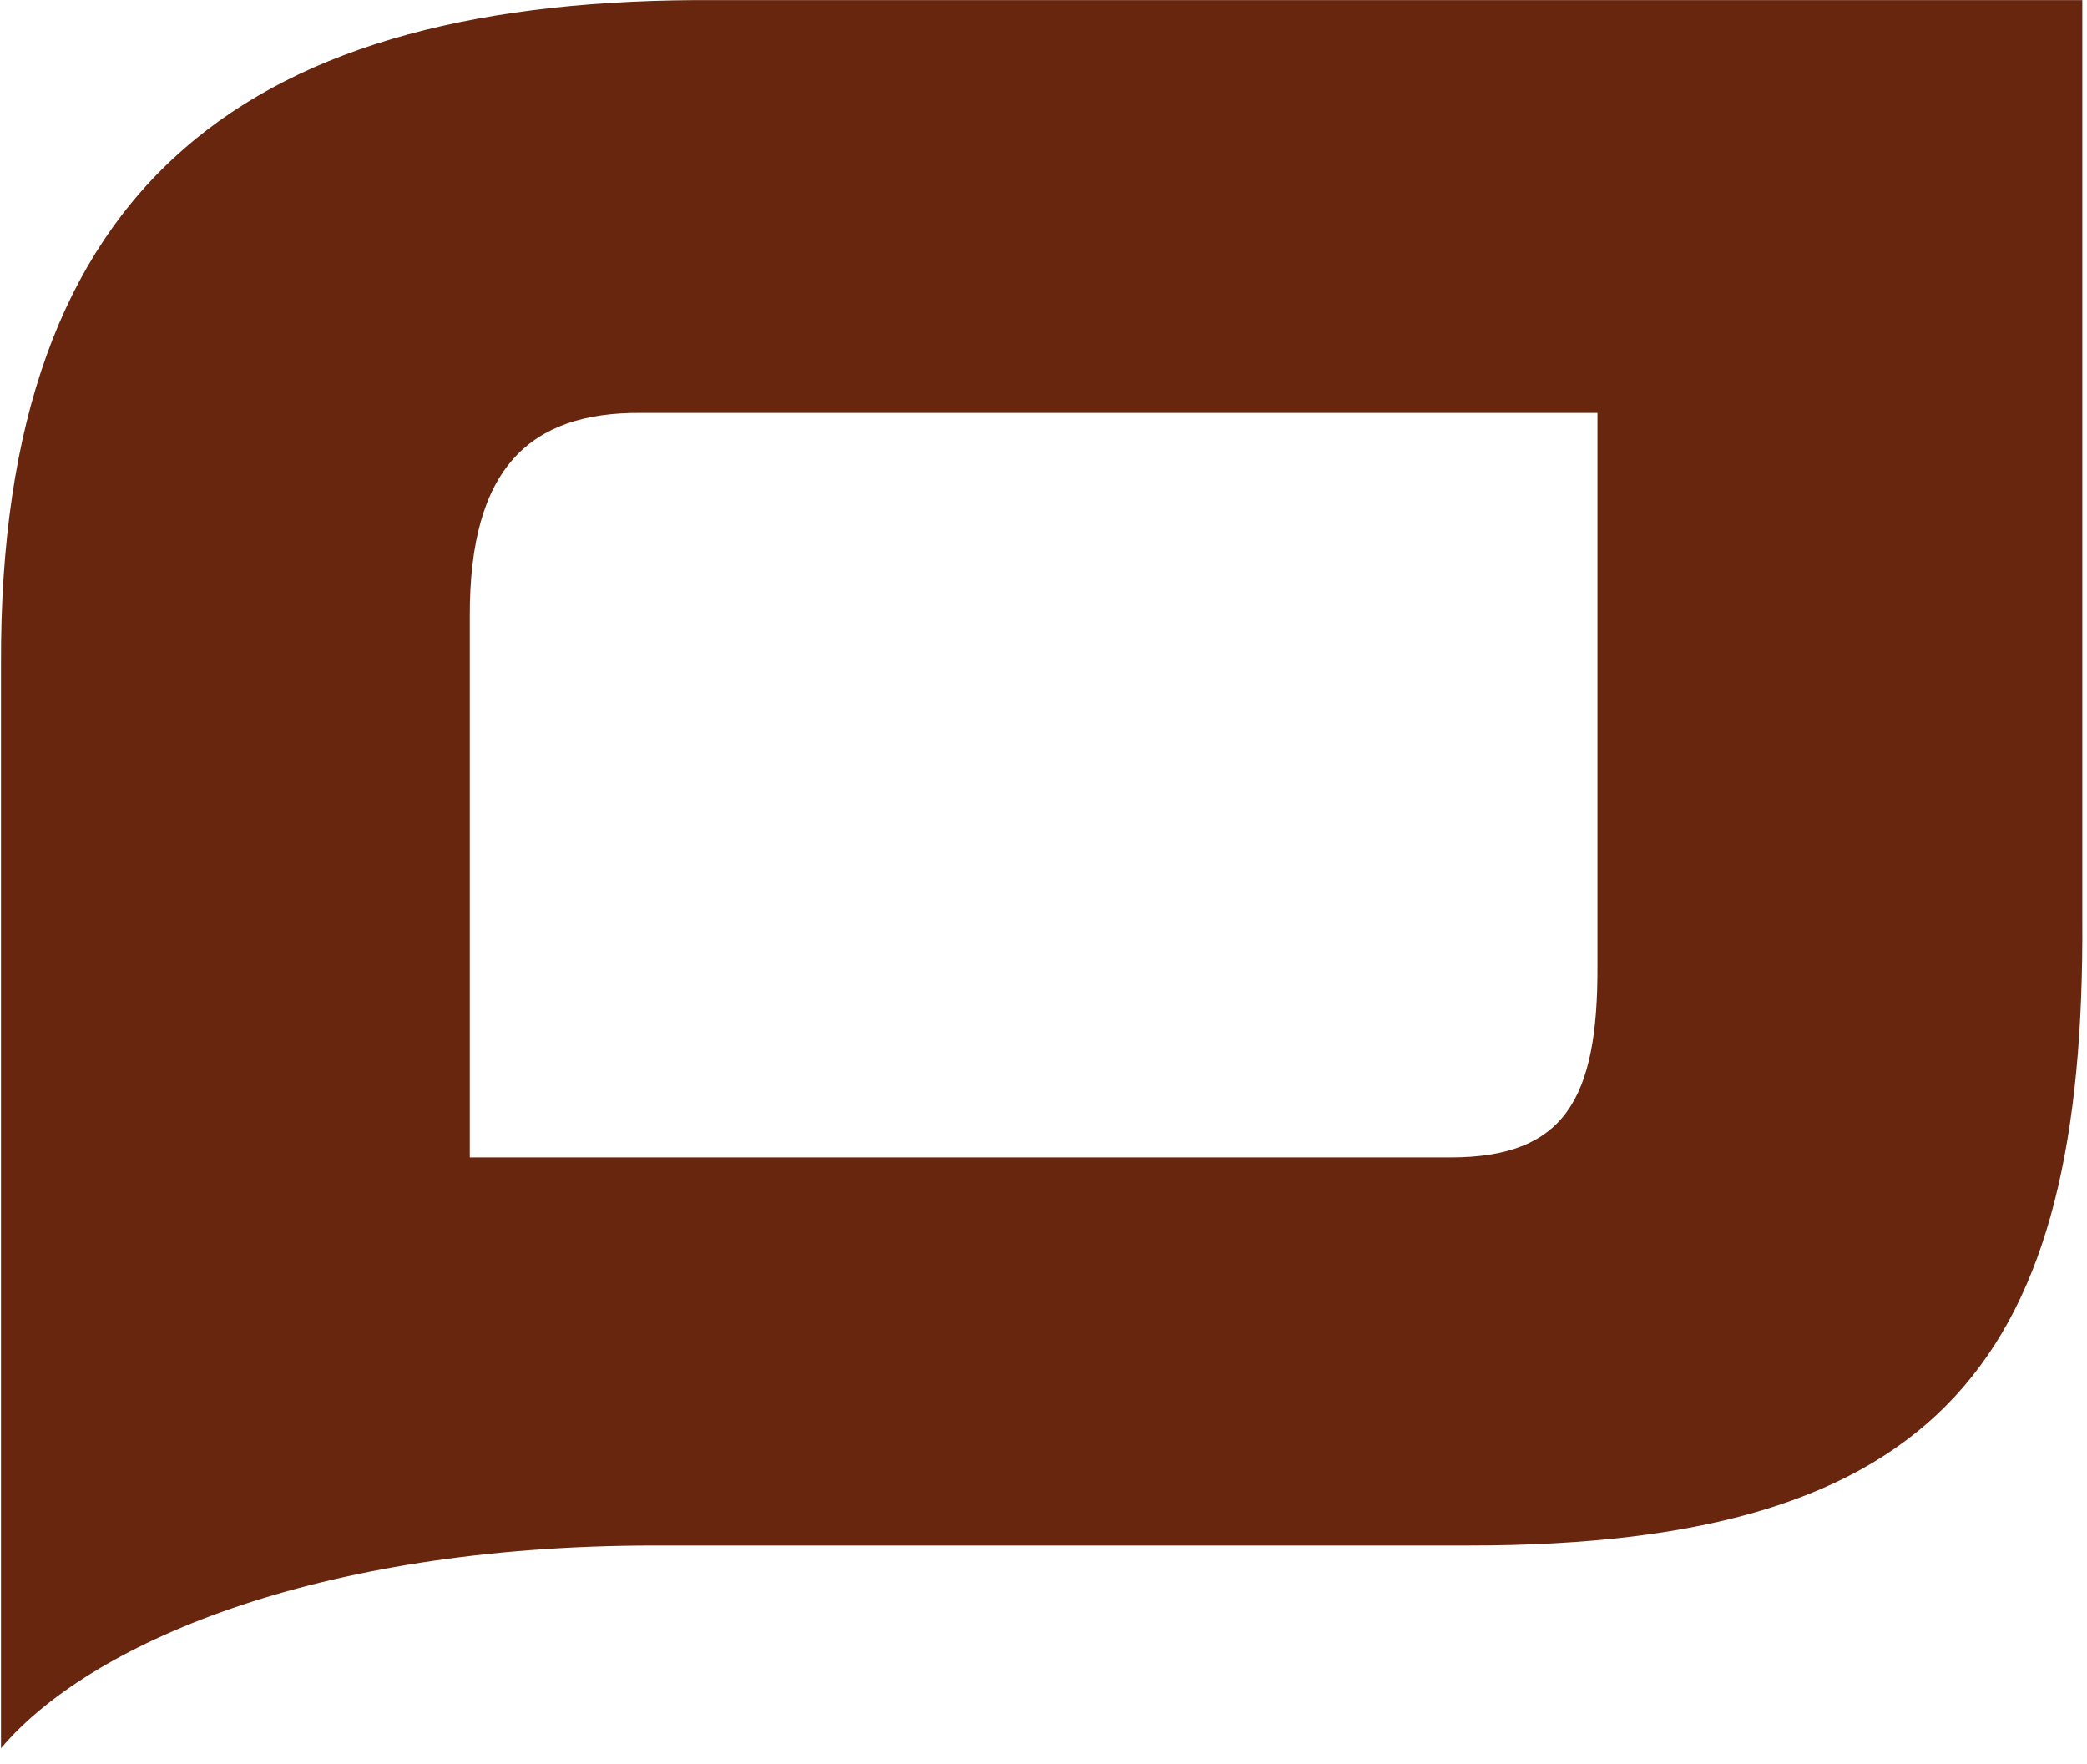 <?xml version="1.0" encoding="utf-8"?>
<svg width="39px" height="32.956" viewBox="0 0 39.015 33" xmlns="http://www.w3.org/2000/svg">
  <g id="Grupo_645" data-name="Grupo 645" transform="translate(-356.389 -453.659)">
    <path id="Caminho_1" data-name="Caminho 1" d="M383.855,482.578H368.623c-6.409,0-10.613,1.871-12.234,3.793V466.083c-.035-9.067,4.681-12.48,13.386-12.422h25.56v17.2C395.386,479.049,392.747,482.58,383.855,482.578Zm2.407-21.193h-17.89c-2.088-.018-3.219,1.028-3.211,3.806v10.125h18.348c2.132,0,2.765-1.081,2.753-3.591Z" transform="translate(0 0)" fill="#68260f"/>
  </g>
</svg>